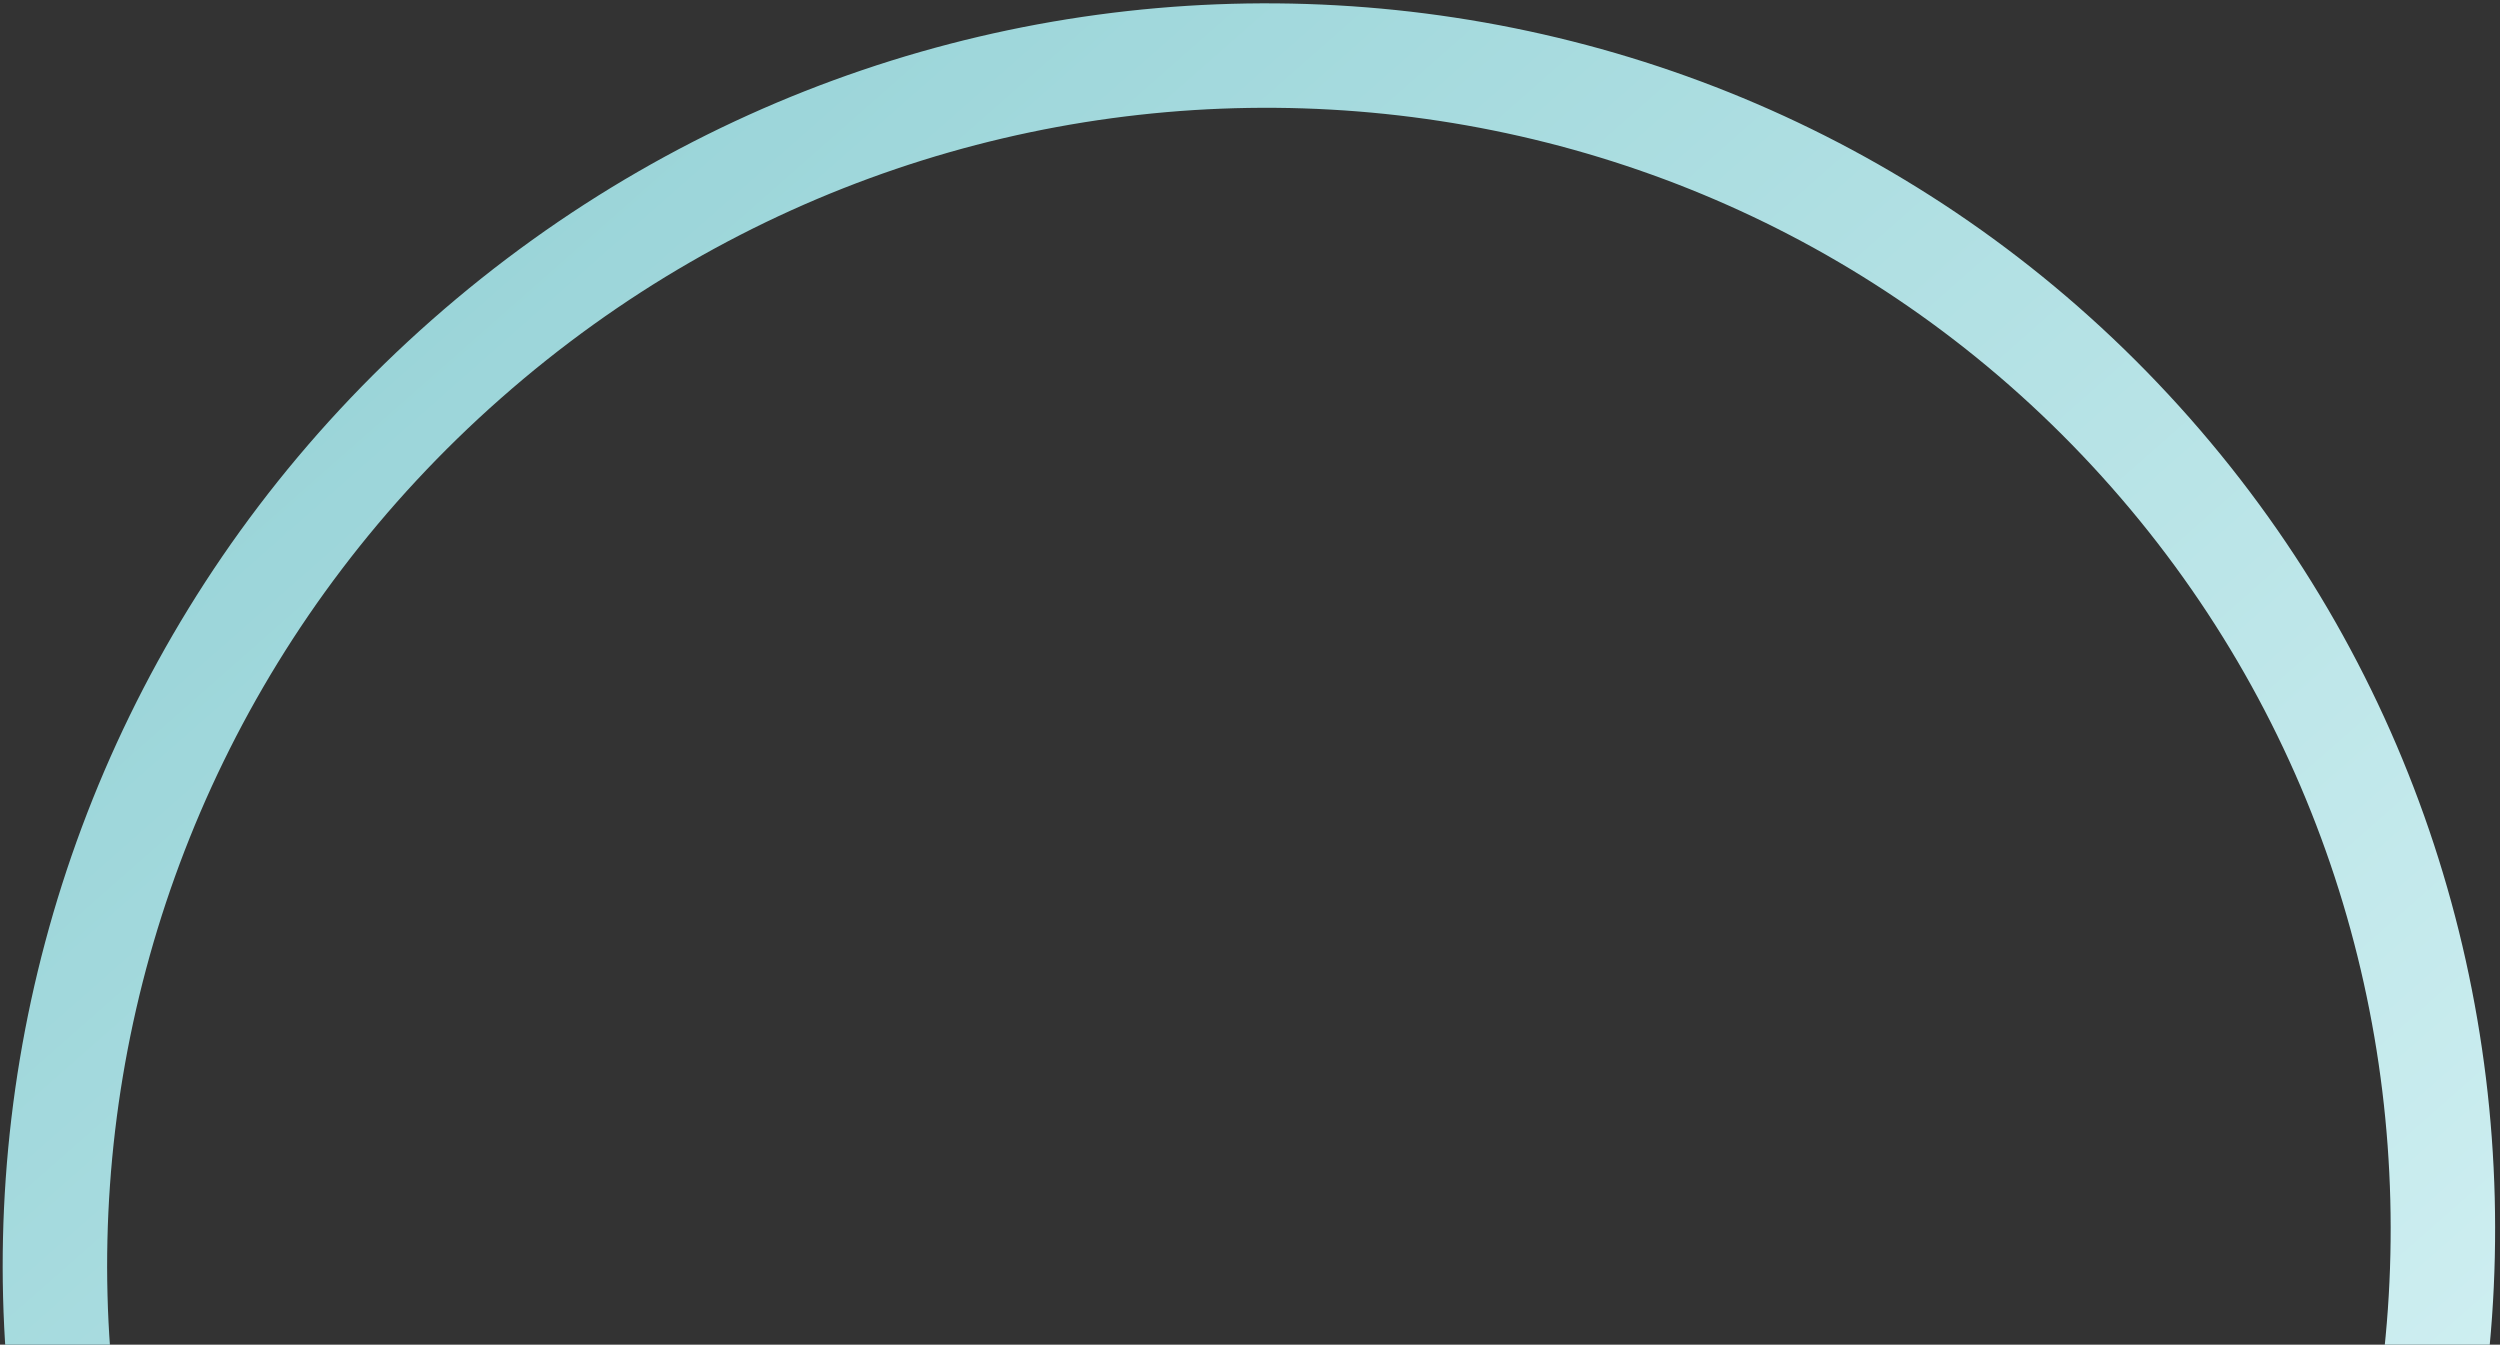 <svg width="383" height="206" fill="none" xmlns="http://www.w3.org/2000/svg"><rect width="100%" height="100%" fill="#333333" stroke="none"/><path d="M71.435 55.024C147.812-12.28 263.33-5.71 329.477 69.352c66.145 75.063 58.131 190.491-18.246 257.795s-191.896 60.734-258.042-14.329c-66.145-75.063-58.131-190.49 18.246-257.794z" stroke="#08938A" stroke-opacity=".1" stroke-width="16"/><path d="M71.435 55.024C147.812-12.28 263.33-5.71 329.477 69.352c66.145 75.063 58.131 190.491-18.246 257.795s-191.896 60.734-258.042-14.329c-66.145-75.063-58.131-190.49 18.246-257.794z" stroke="url(#paint0_linear_2075_5828)" stroke-width="16"/><defs><linearGradient id="paint0_linear_2075_5828" x1="66.146" y1="49.021" x2="316.52" y2="333.149" gradientUnits="userSpaceOnUse"><stop stop-color="#9BD5D9"/><stop offset="1" stop-color="#D5F2F4"/></linearGradient></defs></svg>